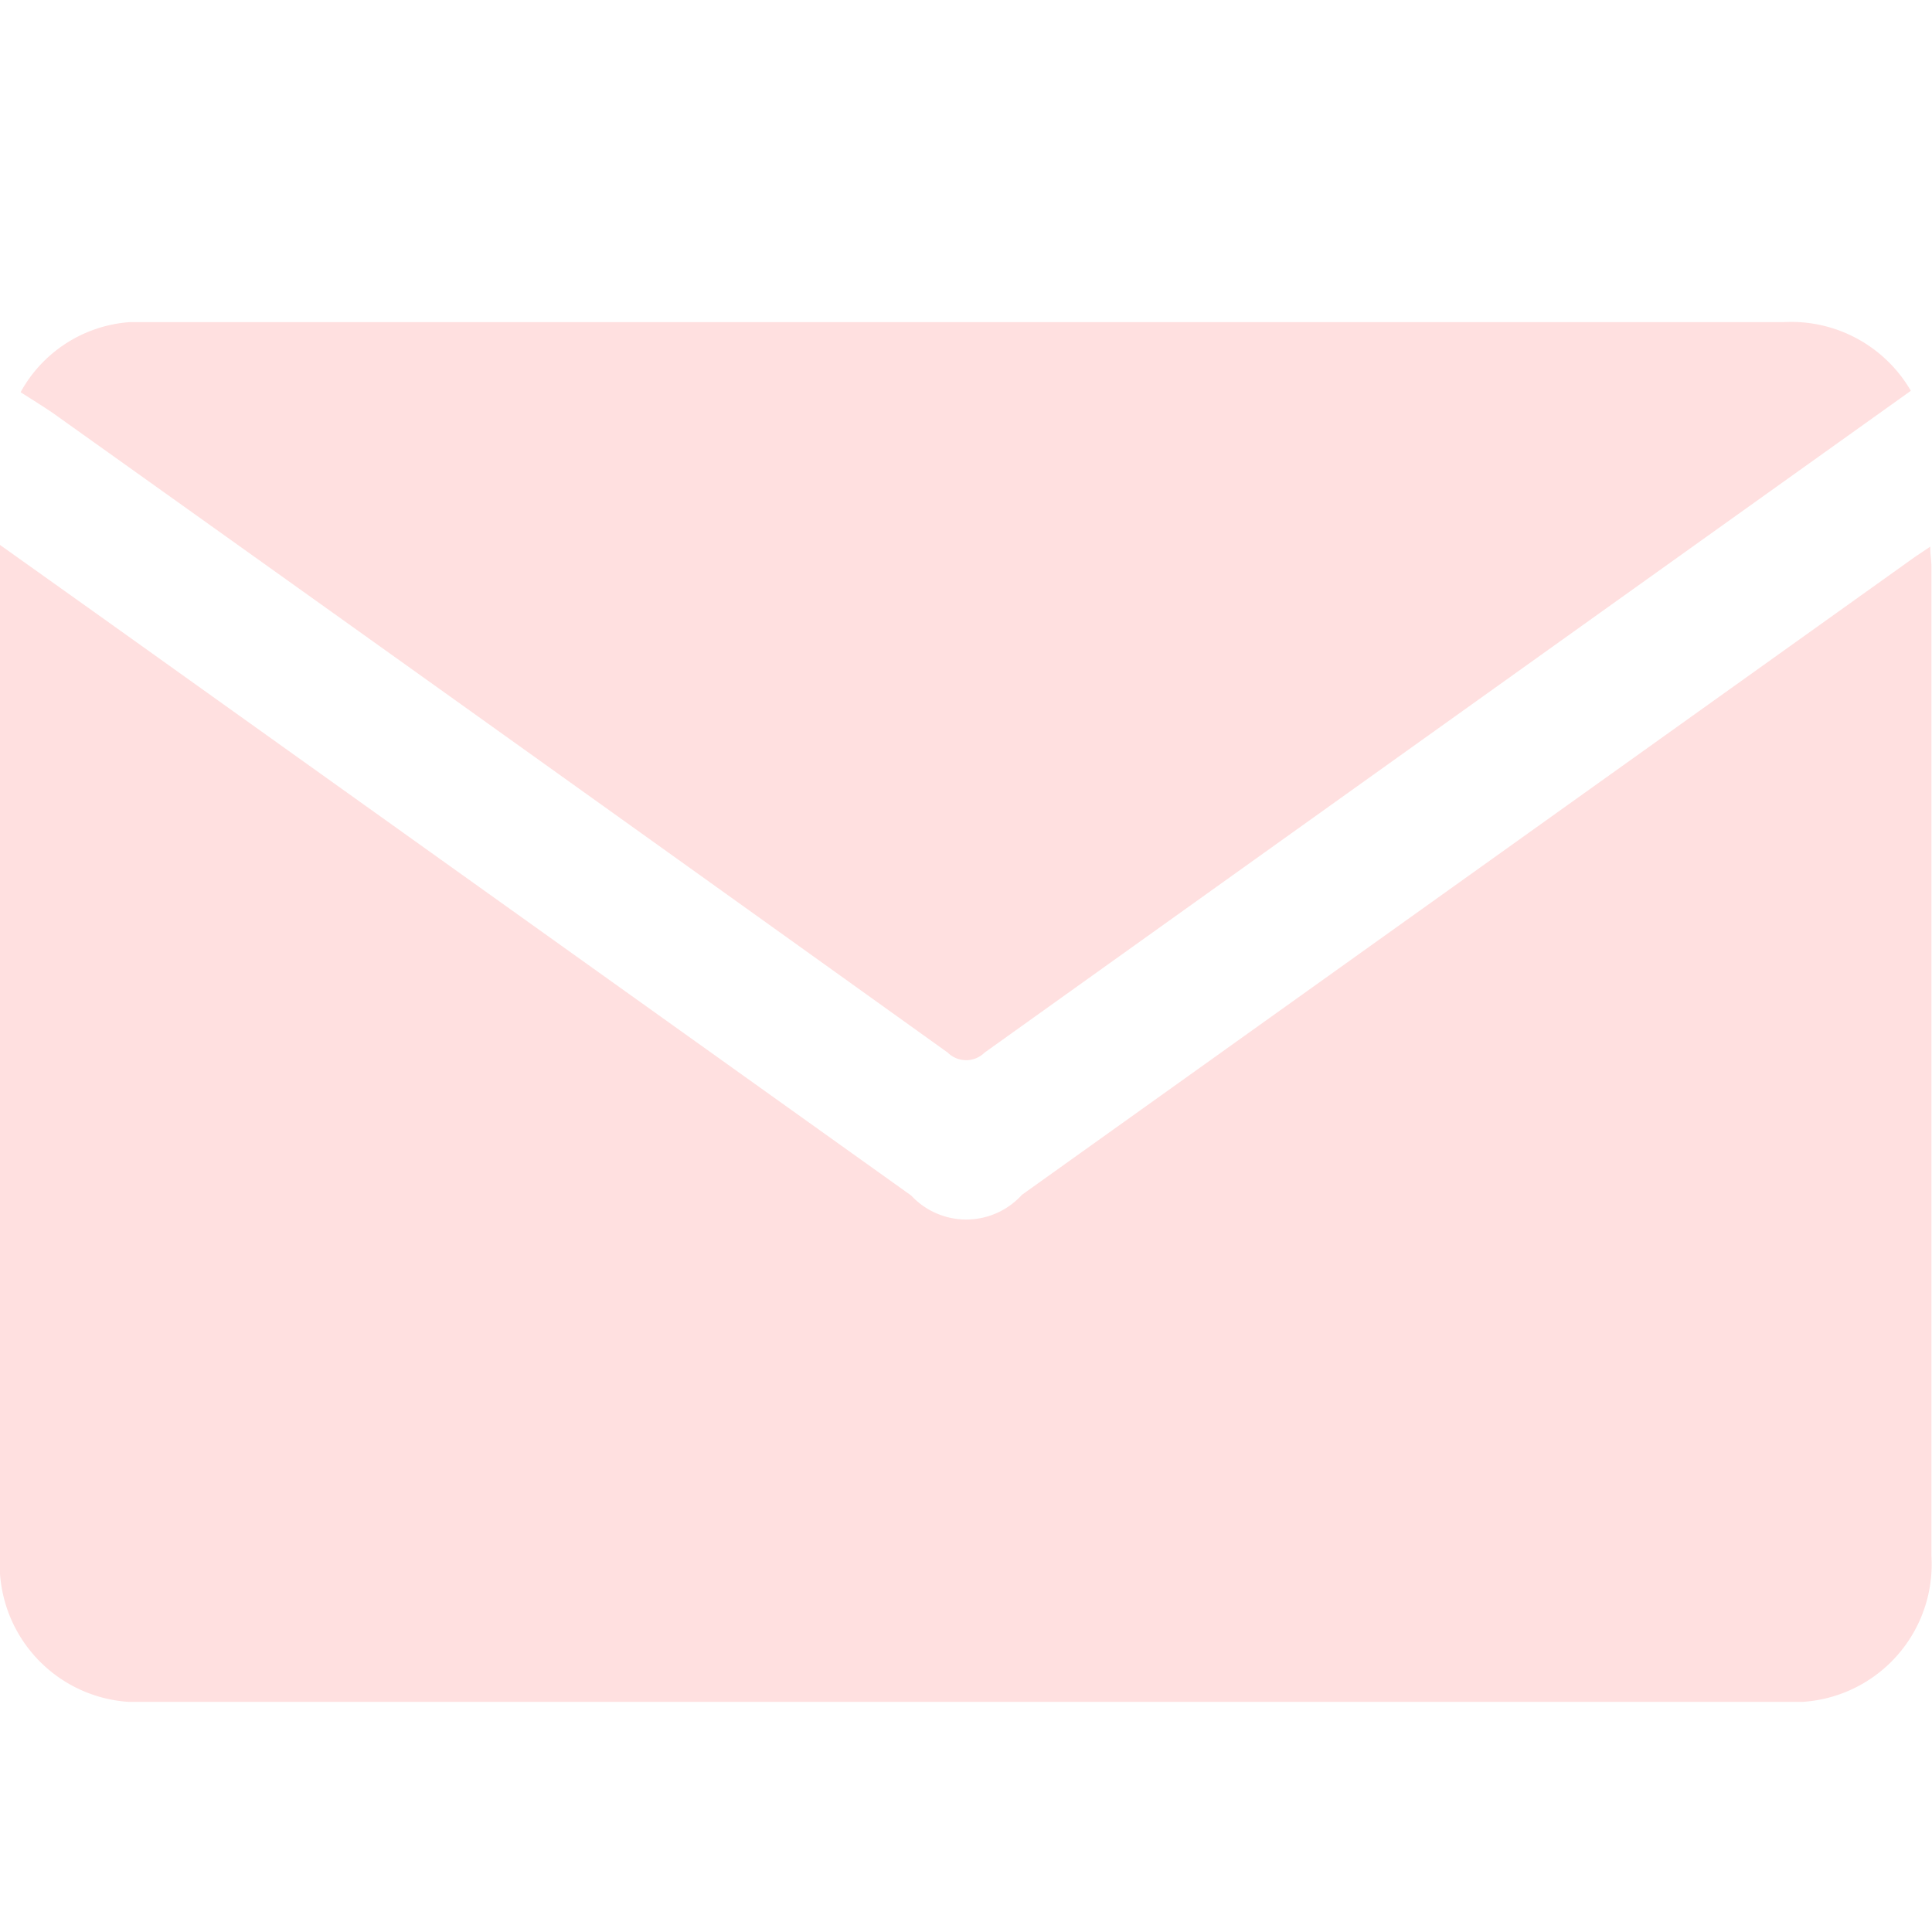 <svg xmlns="http://www.w3.org/2000/svg" xmlns:xlink="http://www.w3.org/1999/xlink" width="18" height="18" viewBox="0 0 18 18">
  <defs>
    <clipPath id="clip-path">
      <rect id="사각형_101" data-name="사각형 101" width="18" height="12.856" fill="none"/>
    </clipPath>
  </defs>
  <g id="그룹_125" data-name="그룹 125" transform="translate(-218 -1230)">
    <rect id="사각형_100" data-name="사각형 100" width="18" height="18" transform="translate(218 1230)" fill="none"/>
    <g id="그룹_124" data-name="그룹 124" transform="translate(218 1233)">
      <g id="그룹_123" data-name="그룹 123" clip-path="url(#clip-path)">
        <path id="패스_30" data-name="패스 30" d="M0,34.475l.959.683L8.49,40.537a.7.7,0,0,0,1.031-.007L17.8,34.616c.053-.038.108-.074.184-.125,0,.077.011.133.011.189q0,4.609,0,9.218a1.285,1.285,0,0,1-1.364,1.356H1.369A1.286,1.286,0,0,1,0,43.882q0-4.6,0-9.2Z" transform="translate(0 -32.398)" fill="#ffe0e0"/>
        <path id="패스_31" data-name="패스 31" d="M3.18.653A1.262,1.262,0,0,1,4.2,0C4.256,0,4.31,0,4.364,0Q11.987,0,19.61,0a1.288,1.288,0,0,1,1.181.64q-4.326,3.089-8.63,6.166a.244.244,0,0,1-.343,0Q7.657,3.824,3.489.853c-.1-.069-.2-.13-.309-.2" transform="translate(-2.988 0.001)" fill="#ffe0e0"/>
      </g>
    </g>
  </g>
</svg>
